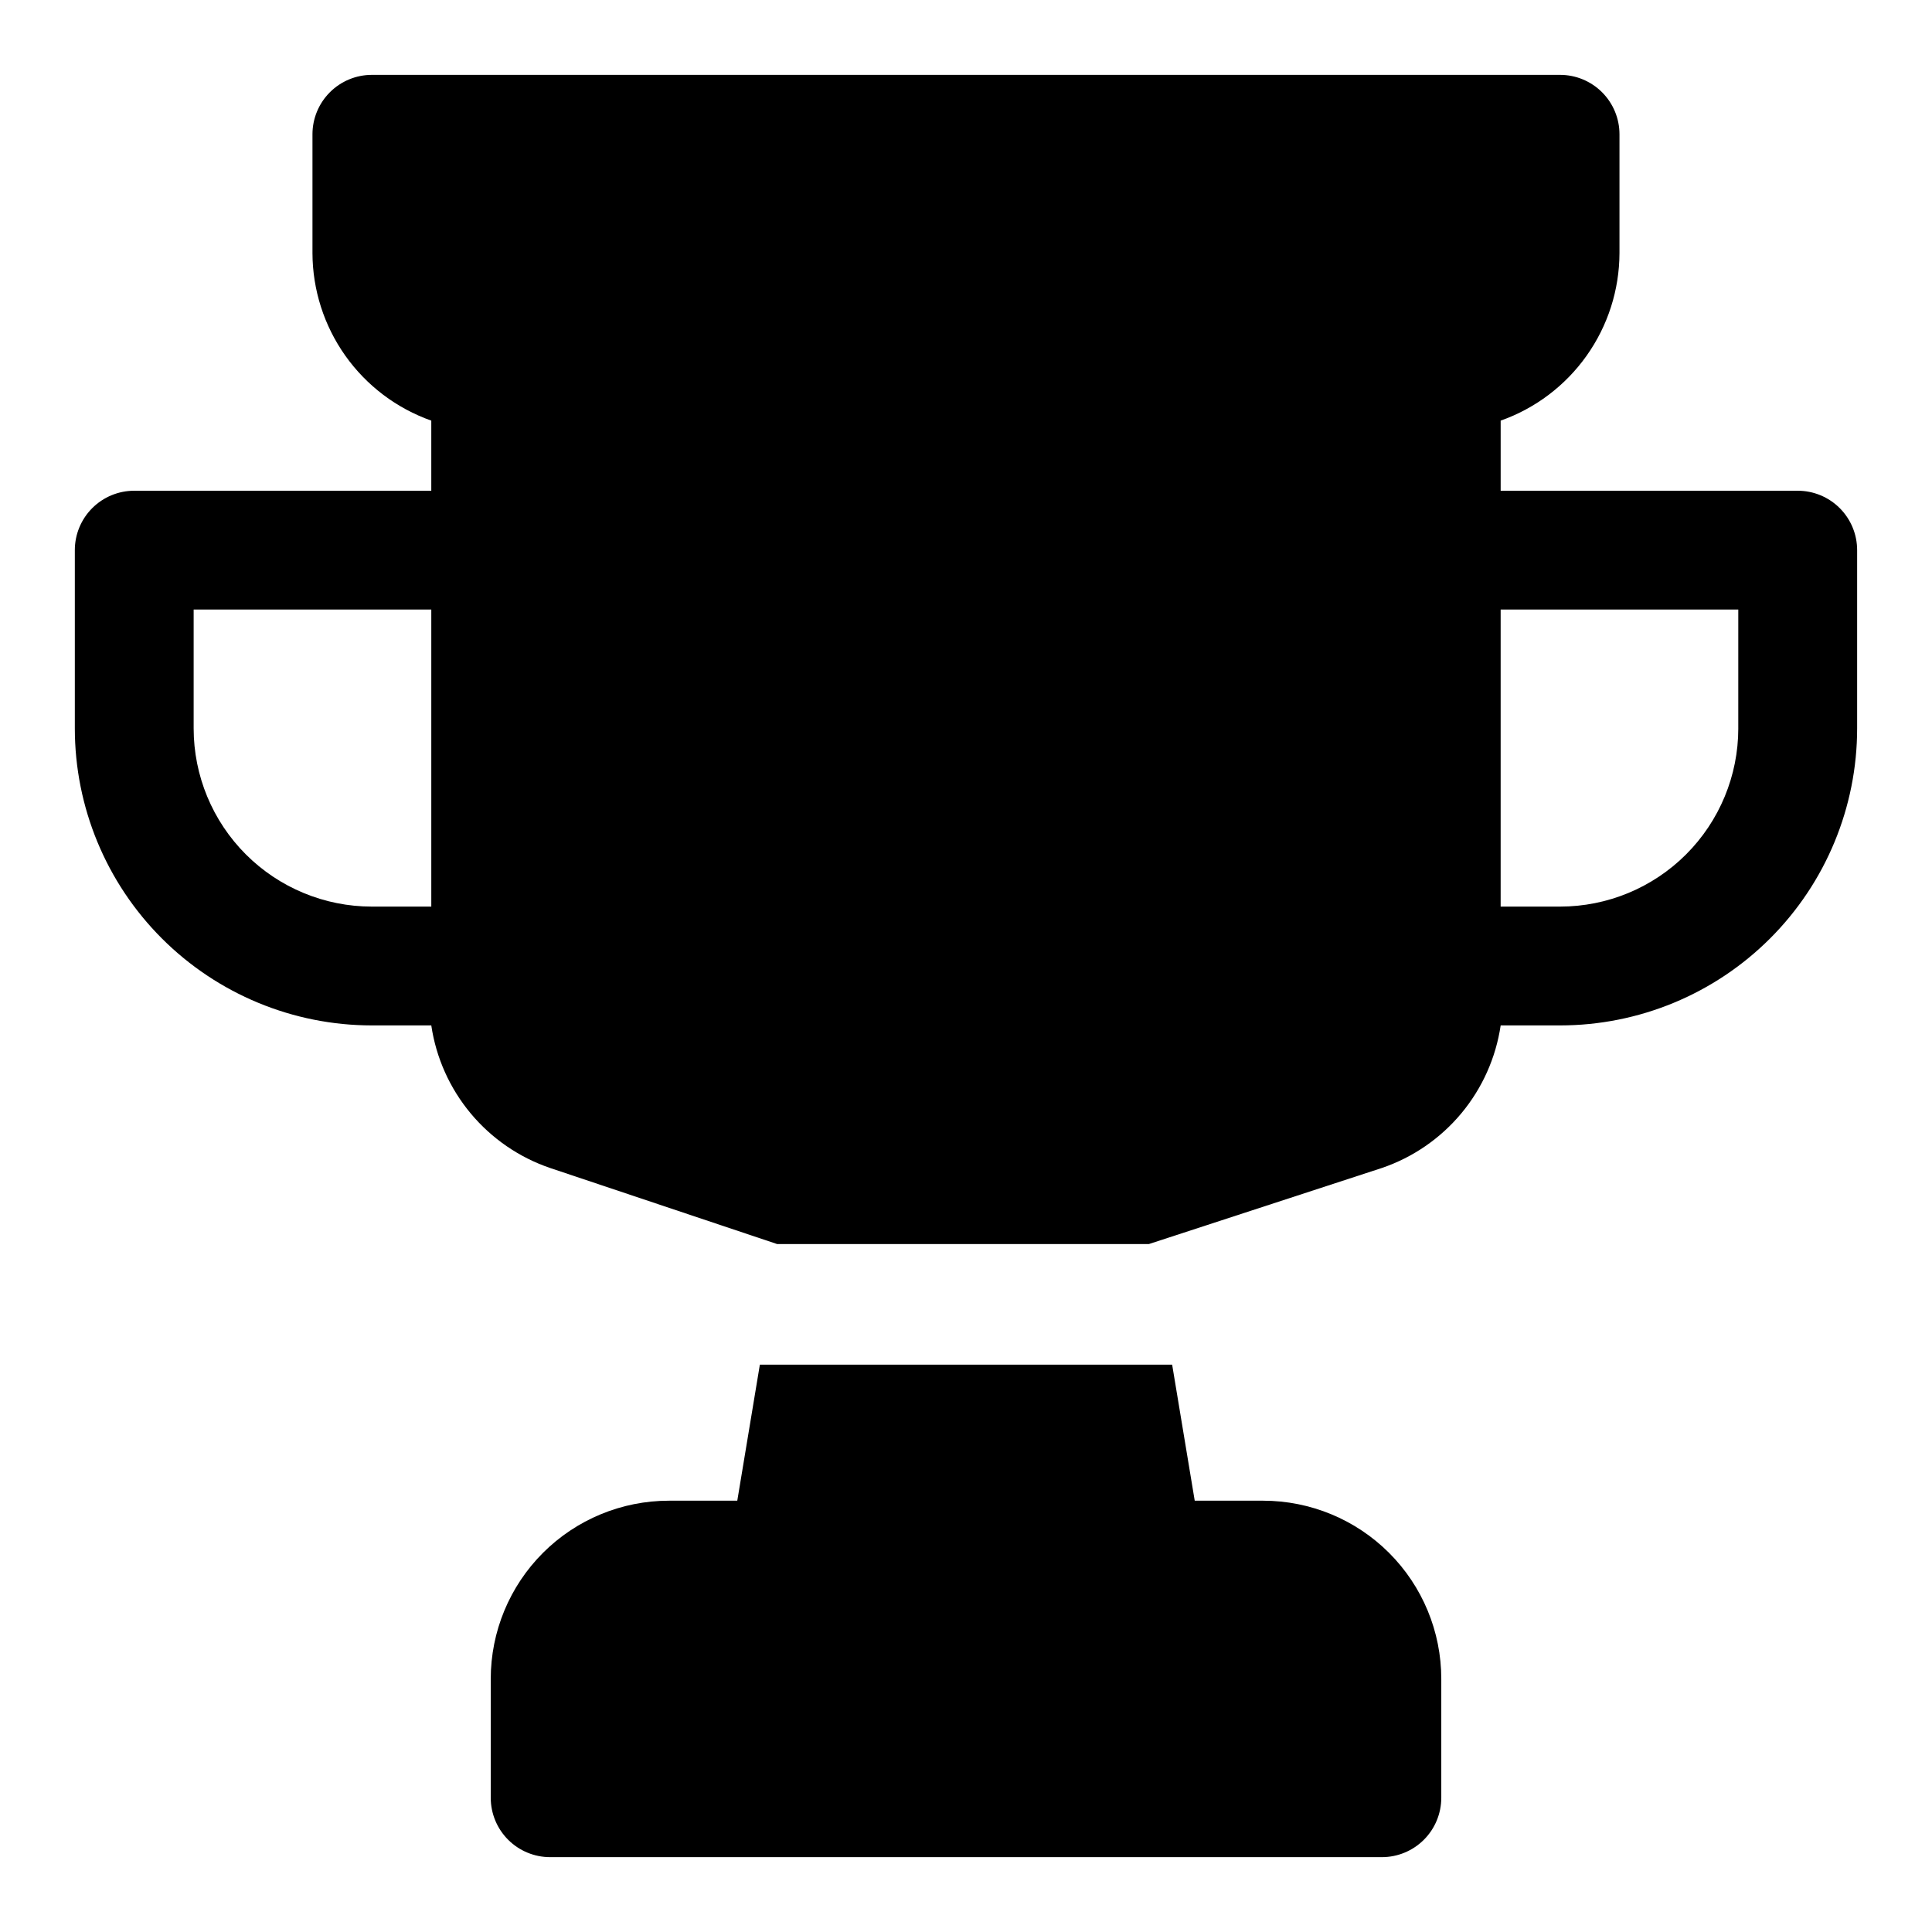 <?xml version="1.0" encoding="UTF-8"?>
<!-- The Best Svg Icon site in the world: iconSvg.co, Visit us! https://iconsvg.co -->
<svg fill="#000000" width="800px" height="800px" version="1.1" viewBox="144 144 512 512" xmlns="http://www.w3.org/2000/svg">
 <g>
  <path d="m620.41 274.05h-78.719v-18.578c9.188-3.25 17.145-9.258 22.781-17.207 5.637-7.949 8.68-17.445 8.707-27.191v-31.488c0-4.176-1.66-8.18-4.613-11.133-2.953-2.953-6.957-4.613-11.133-4.613h-314.88c-4.176 0-8.18 1.66-11.133 4.613s-4.613 6.957-4.613 11.133v31.488c0.027 9.746 3.07 19.242 8.707 27.191s13.594 13.957 22.781 17.207v18.578h-78.719c-4.176 0-8.18 1.656-11.133 4.609s-4.613 6.957-4.613 11.133v47.234c0 20.875 8.297 40.898 23.059 55.664 14.762 14.762 34.785 23.055 55.664 23.055h15.742c1.273 8.582 4.883 16.648 10.438 23.316 5.555 6.664 12.84 11.672 21.051 14.469l60.141 20.152h98.559l61.719-20.152c8.211-2.797 15.496-7.805 21.051-14.469 5.555-6.668 9.164-14.734 10.438-23.316h15.742c20.879 0 40.902-8.293 55.664-23.055 14.766-14.766 23.059-34.789 23.059-55.664v-47.234c0-4.176-1.66-8.18-4.613-11.133s-6.957-4.609-11.133-4.609zm-425.09 62.977v-31.488h62.977v78.719h-15.742c-12.527 0-24.539-4.977-33.398-13.832-8.859-8.859-13.836-20.871-13.836-33.398zm409.34 0h0.004c0 12.527-4.977 24.539-13.836 33.398-8.855 8.855-20.871 13.832-33.398 13.832h-15.742v-78.719h62.977z"/>
  <path d="m478.72 541.7h-18.105l-5.984-36.055h-109.26l-5.984 36.055h-18.105c-12.527 0-24.539 4.977-33.398 13.832-8.855 8.859-13.832 20.871-13.832 33.398v31.488c0 4.176 1.656 8.18 4.609 11.133s6.957 4.613 11.133 4.613h220.42c4.176 0 8.18-1.66 11.133-4.613s4.609-6.957 4.609-11.133v-31.488c0-12.527-4.973-24.539-13.832-33.398-8.859-8.855-20.871-13.832-33.398-13.832z"/>
 </g>
</svg>